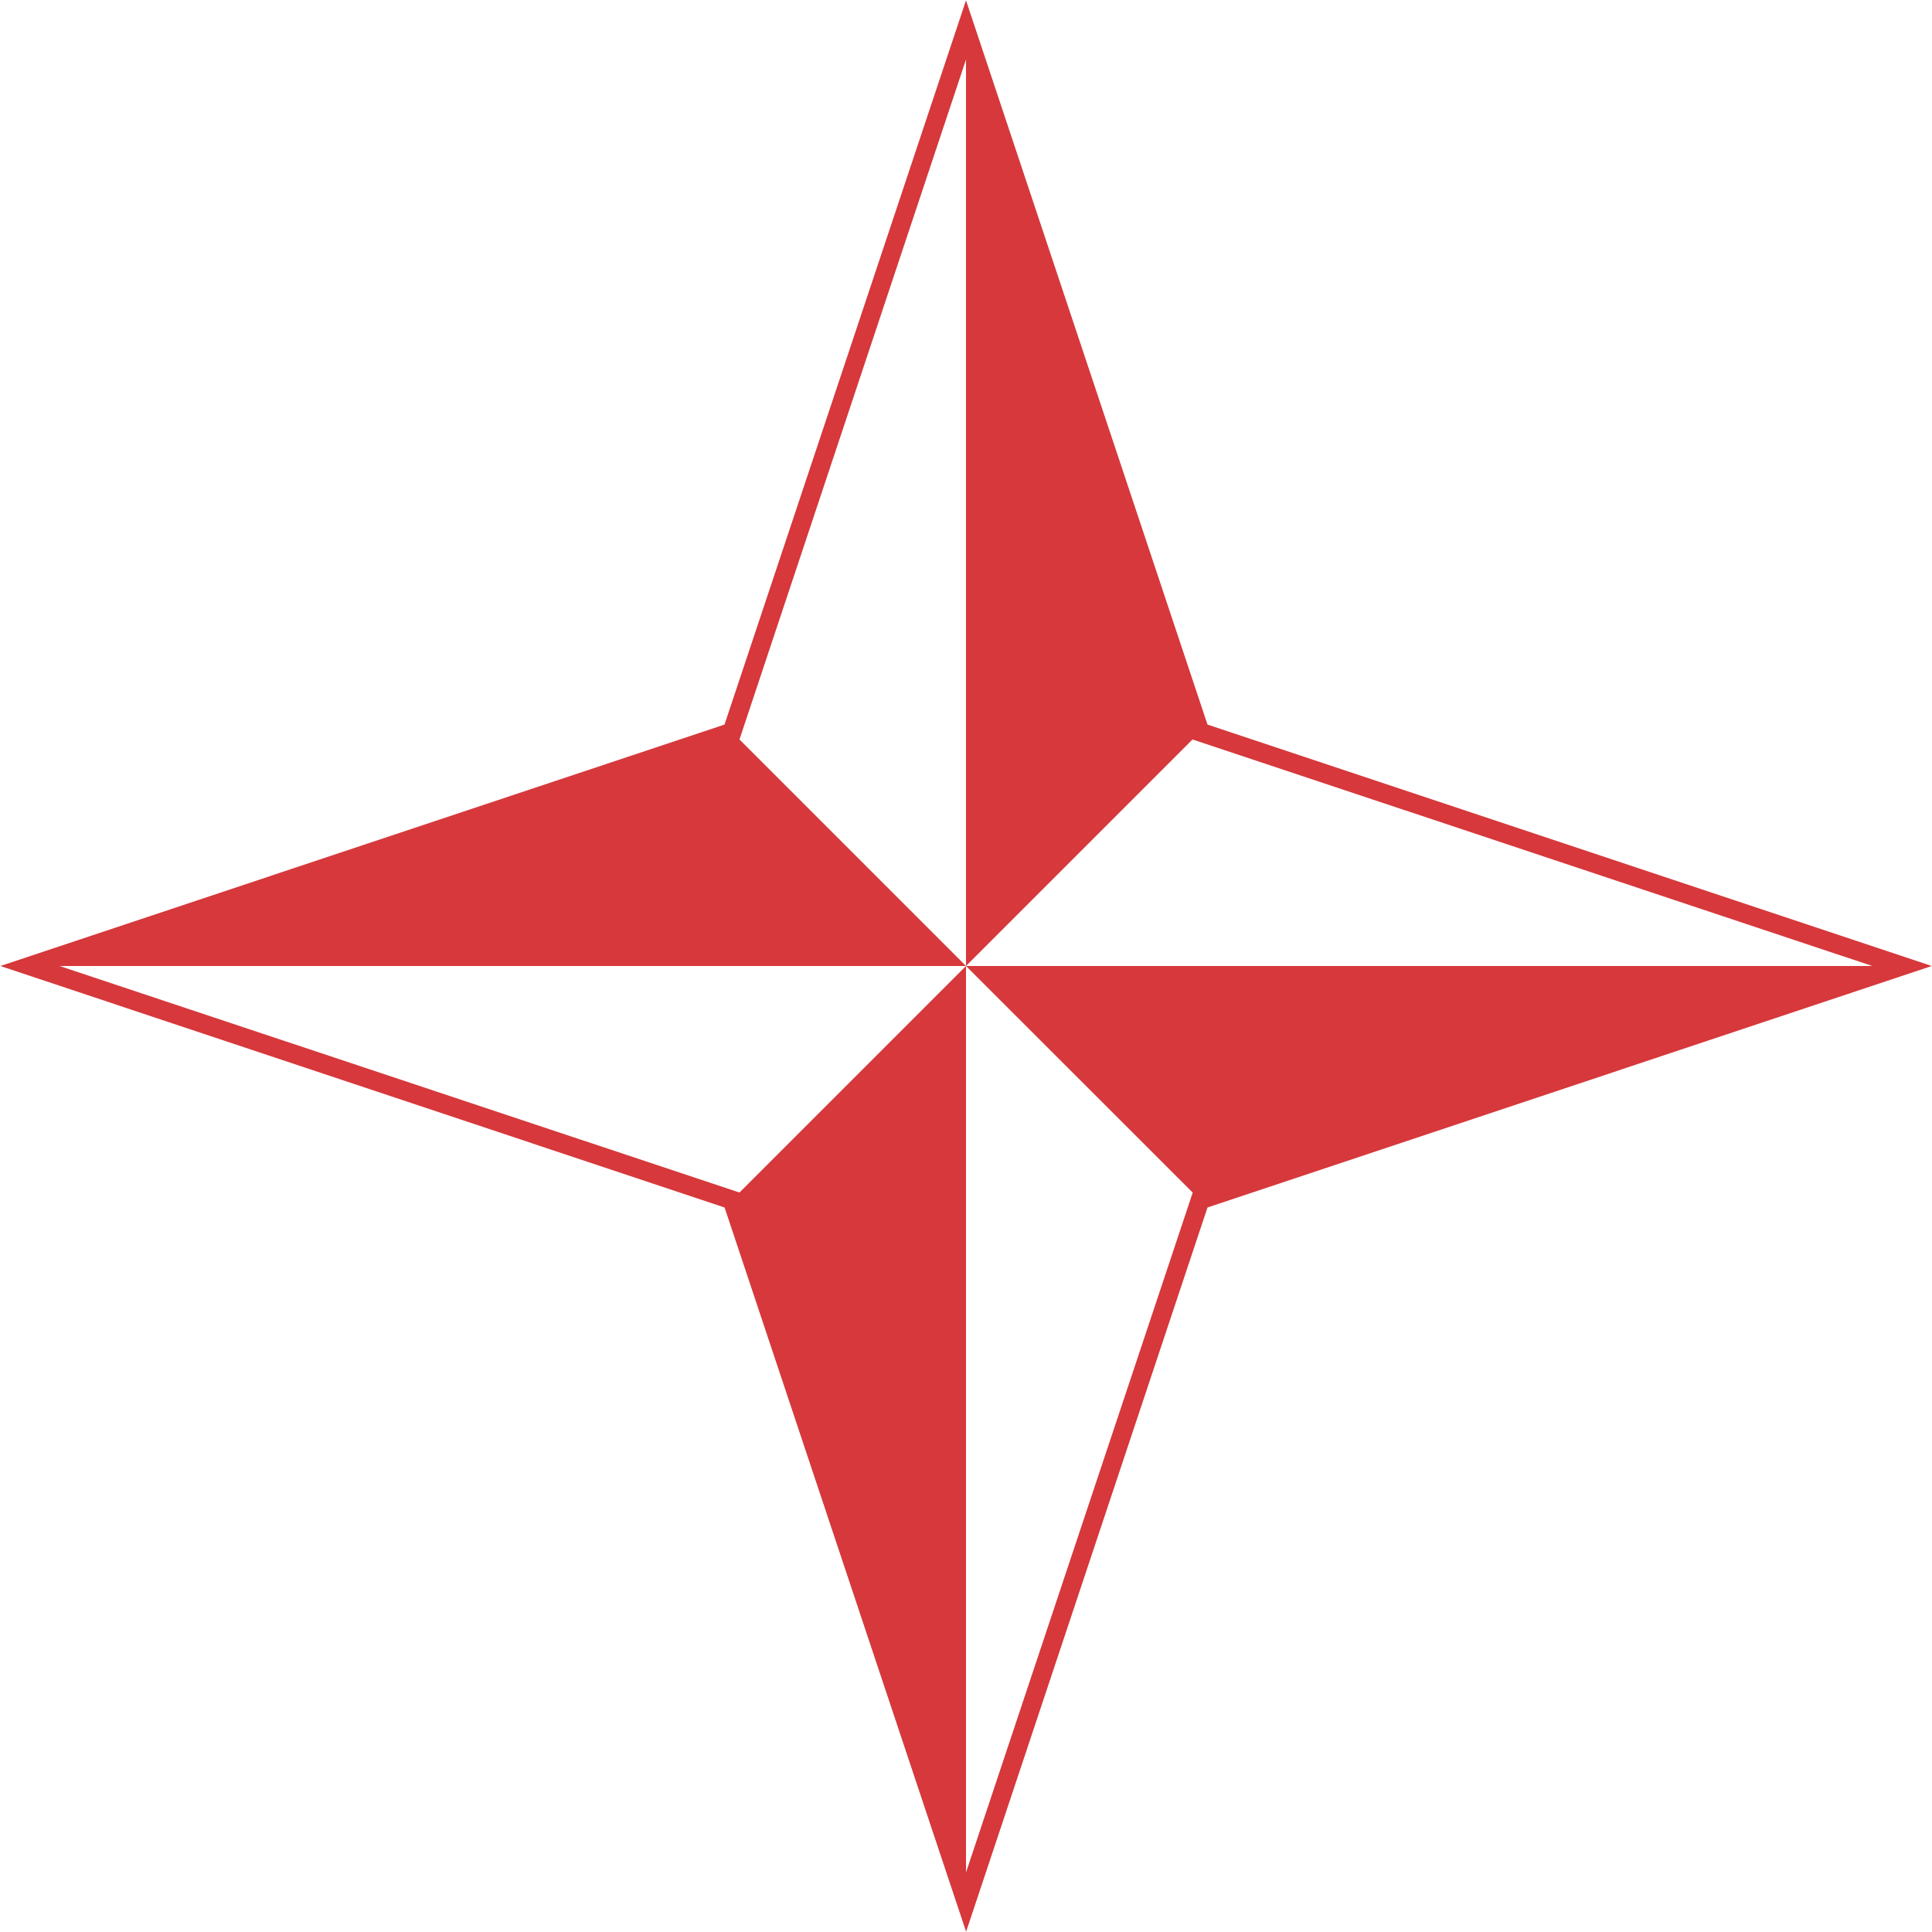 <svg width="72" height="72" viewBox="0 0 72 72" fill="none" xmlns="http://www.w3.org/2000/svg">
<g clip-path="url(#clip0_142_216)">
<path d="M45 27.003L36 0.013L27 27.003L0.013 36L27.003 45L36.004 71.99L45 45L71.99 36L45 27.003ZM44.449 44.445L36 69.781V36L27.558 44.442L2.219 36H36L27.558 27.558L36 2.219V36L44.442 27.558L69.777 36H36L44.449 44.445Z" fill="#D6383B"/>
</g>
<defs>
<clipPath id="clip0_142_216">
<rect width="72" height="72" fill="white"/>
</clipPath>
</defs>
</svg>
